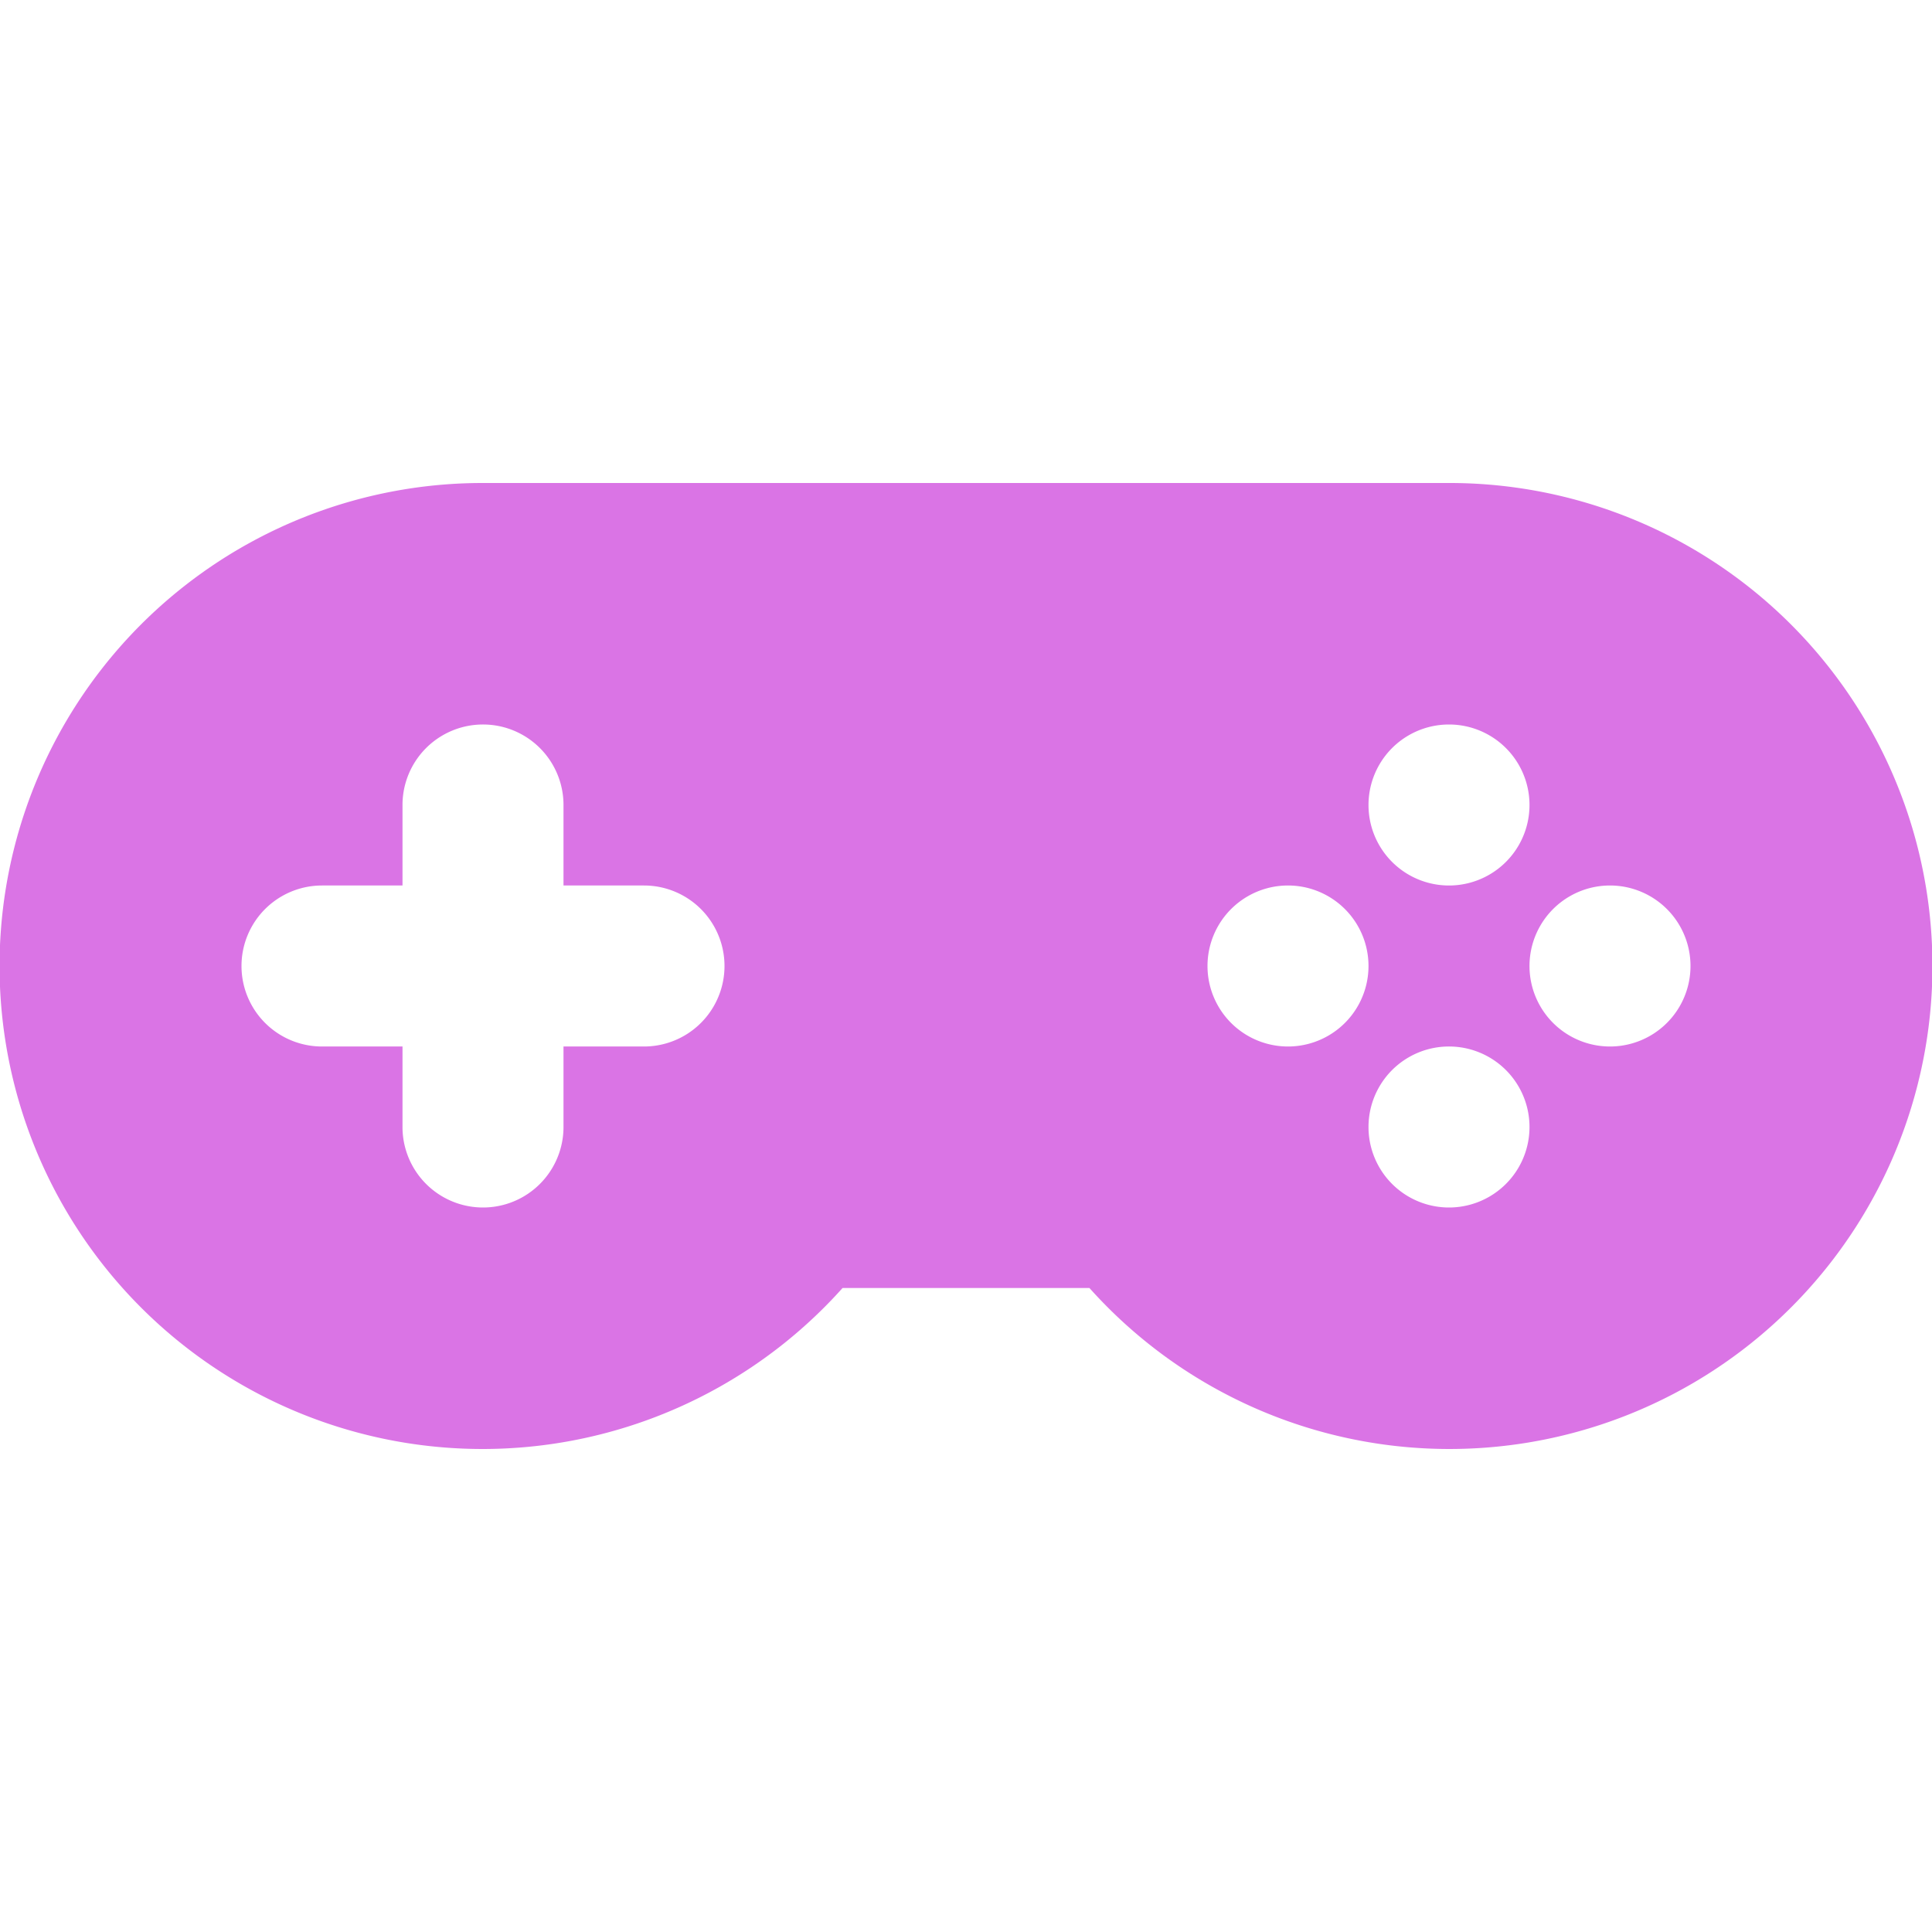 <?xml version="1.0" encoding="UTF-8" standalone="no"?>
<!-- Uploaded to: SVG Repo, www.svgrepo.com, Generator: SVG Repo Mixer Tools -->

<svg
   fill="#000000"
   width="24"
   height="24"
   viewBox="0 -6 0.72 0.72"
   preserveAspectRatio="xMinYMin"
   class="jam jam-gamepad-retro-f"
   version="1.1"
   id="svg39805"
   sodipodi:docname="gamepad-retro-f-svgrepo-com.svg"
   inkscape:version="1.2.2 (b0a8486541, 2022-12-01)"
   xmlns:inkscape="http://www.inkscape.org/namespaces/inkscape"
   xmlns:sodipodi="http://sodipodi.sourceforge.net/DTD/sodipodi-0.dtd"
   xmlns="http://www.w3.org/2000/svg"
   xmlns:svg="http://www.w3.org/2000/svg">
  <defs
     id="defs39809" />
  <sodipodi:namedview
     id="namedview39807"
     pagecolor="#da74e5"
     bordercolor="#000000"
     borderopacity="0.25"
     inkscape:showpageshadow="2"
     inkscape:pageopacity="0.0"
     inkscape:pagecheckerboard="true"
     inkscape:deskcolor="#d1d1d1"
     showgrid="false"
     inkscape:zoom="22.5"
     inkscape:cx="11.355556"
     inkscape:cy="17.977778"
     inkscape:window-width="3390"
     inkscape:window-height="1341"
     inkscape:window-x="0"
     inkscape:window-y="0"
     inkscape:window-maximized="0"
     inkscape:current-layer="svg39805" />
  <path
     d="m 0.21,-5.67 v -0.03 a 0.03,0.03 0 1 0 -0.06,0 v 0.03 h -0.03 a 0.03,0.03 0 1 0 0,0.06 h 0.03 v 0.03 a 0.03,0.03 0 1 0 0.06,0 v -0.03 h 0.03 a 0.03,0.03 0 1 0 0,-0.06 z m -0.03,-0.15 h 0.36 a 0.18,0.18 0 1 1 -0.134,0.3 h -0.092 A 0.18,0.18 0 1 1 0.18,-5.82 Z m 0.36,0.15 a 0.03,0.03 0 1 0 0,-0.06 0.03,0.03 0 0 0 0,0.06 z m -0.06,0.06 a 0.03,0.03 0 1 0 0,-0.06 0.03,0.03 0 0 0 0,0.06 z m 0.12,0 a 0.03,0.03 0 1 0 0,-0.06 0.03,0.03 0 0 0 0,0.06 z m -0.06,0.06 a 0.03,0.03 0 1 0 0,-0.06 0.03,0.03 0 0 0 0,0.06 z"
     id="path39803"
     style="stroke-width:0.03;fill:#da74e5" />
</svg>
